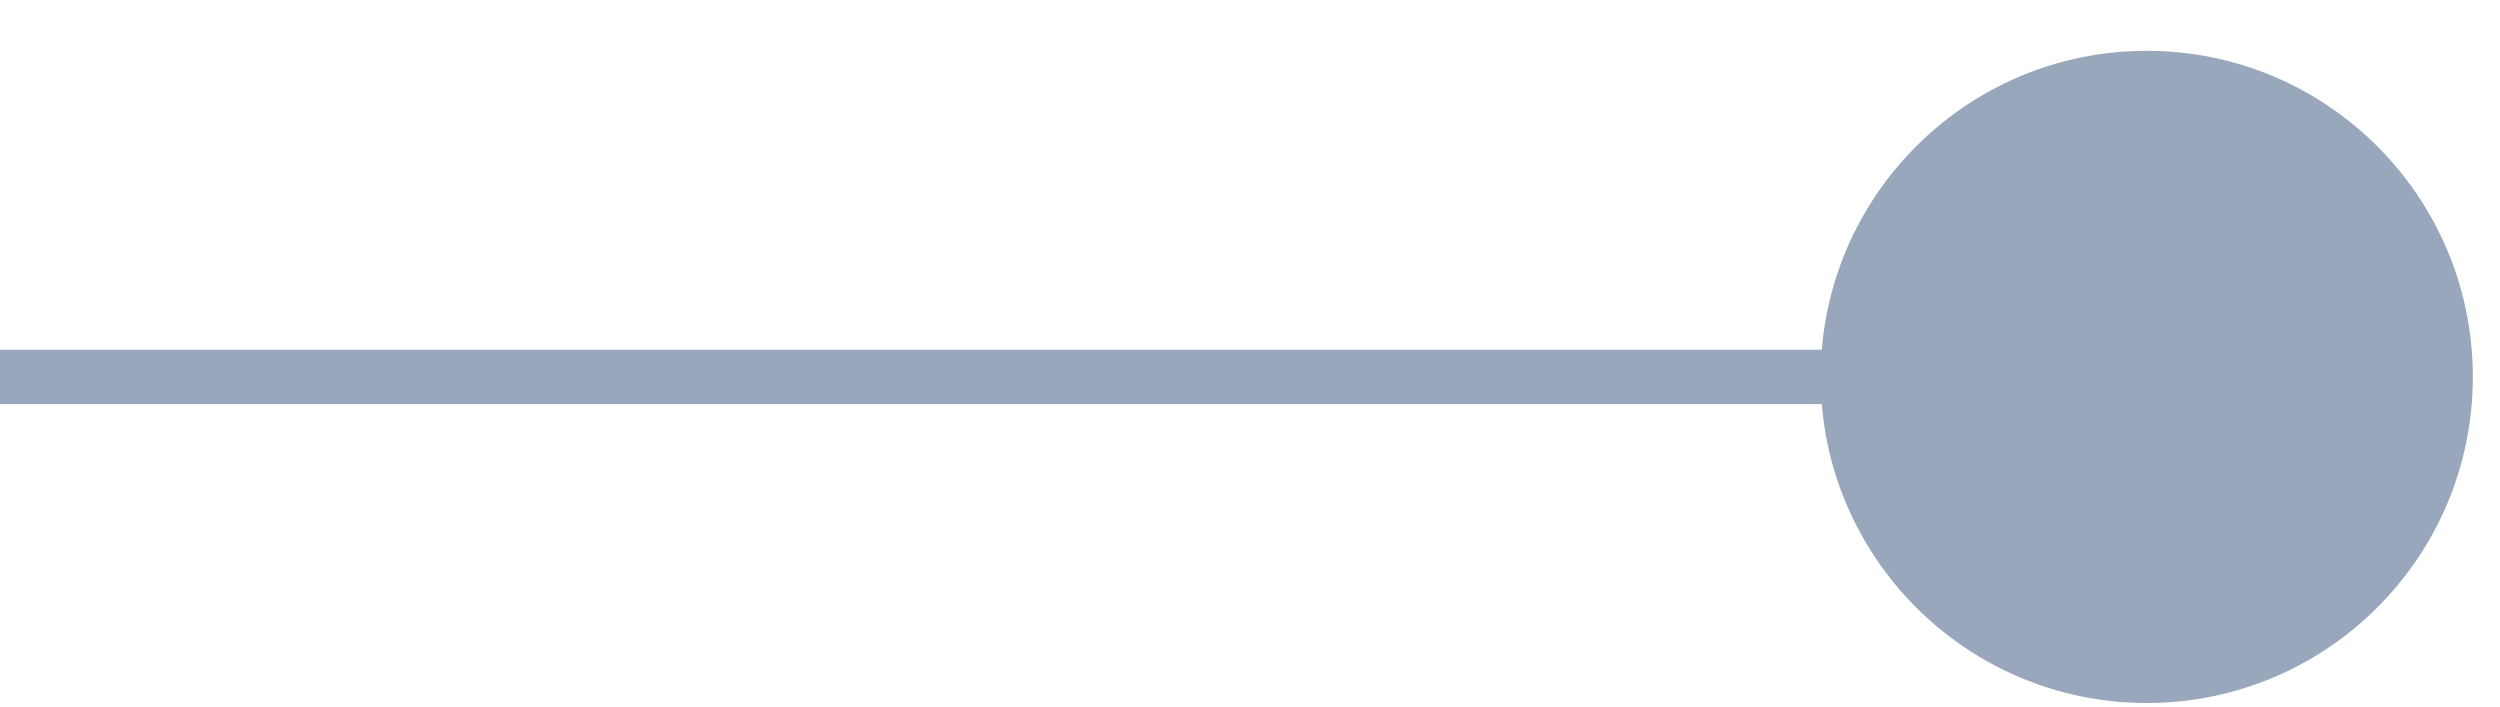 <svg xmlns="http://www.w3.org/2000/svg" width="46" height="13" viewBox="0 0 46 13" fill="none">
  <circle cx="6" cy="6" r="6" transform="matrix(-1 0 0 1 45.5 0.935)" fill="#98A7BC"/>
  <path d="M36 6.935H1.60933e-06" stroke="#98A7BC"/>
</svg>